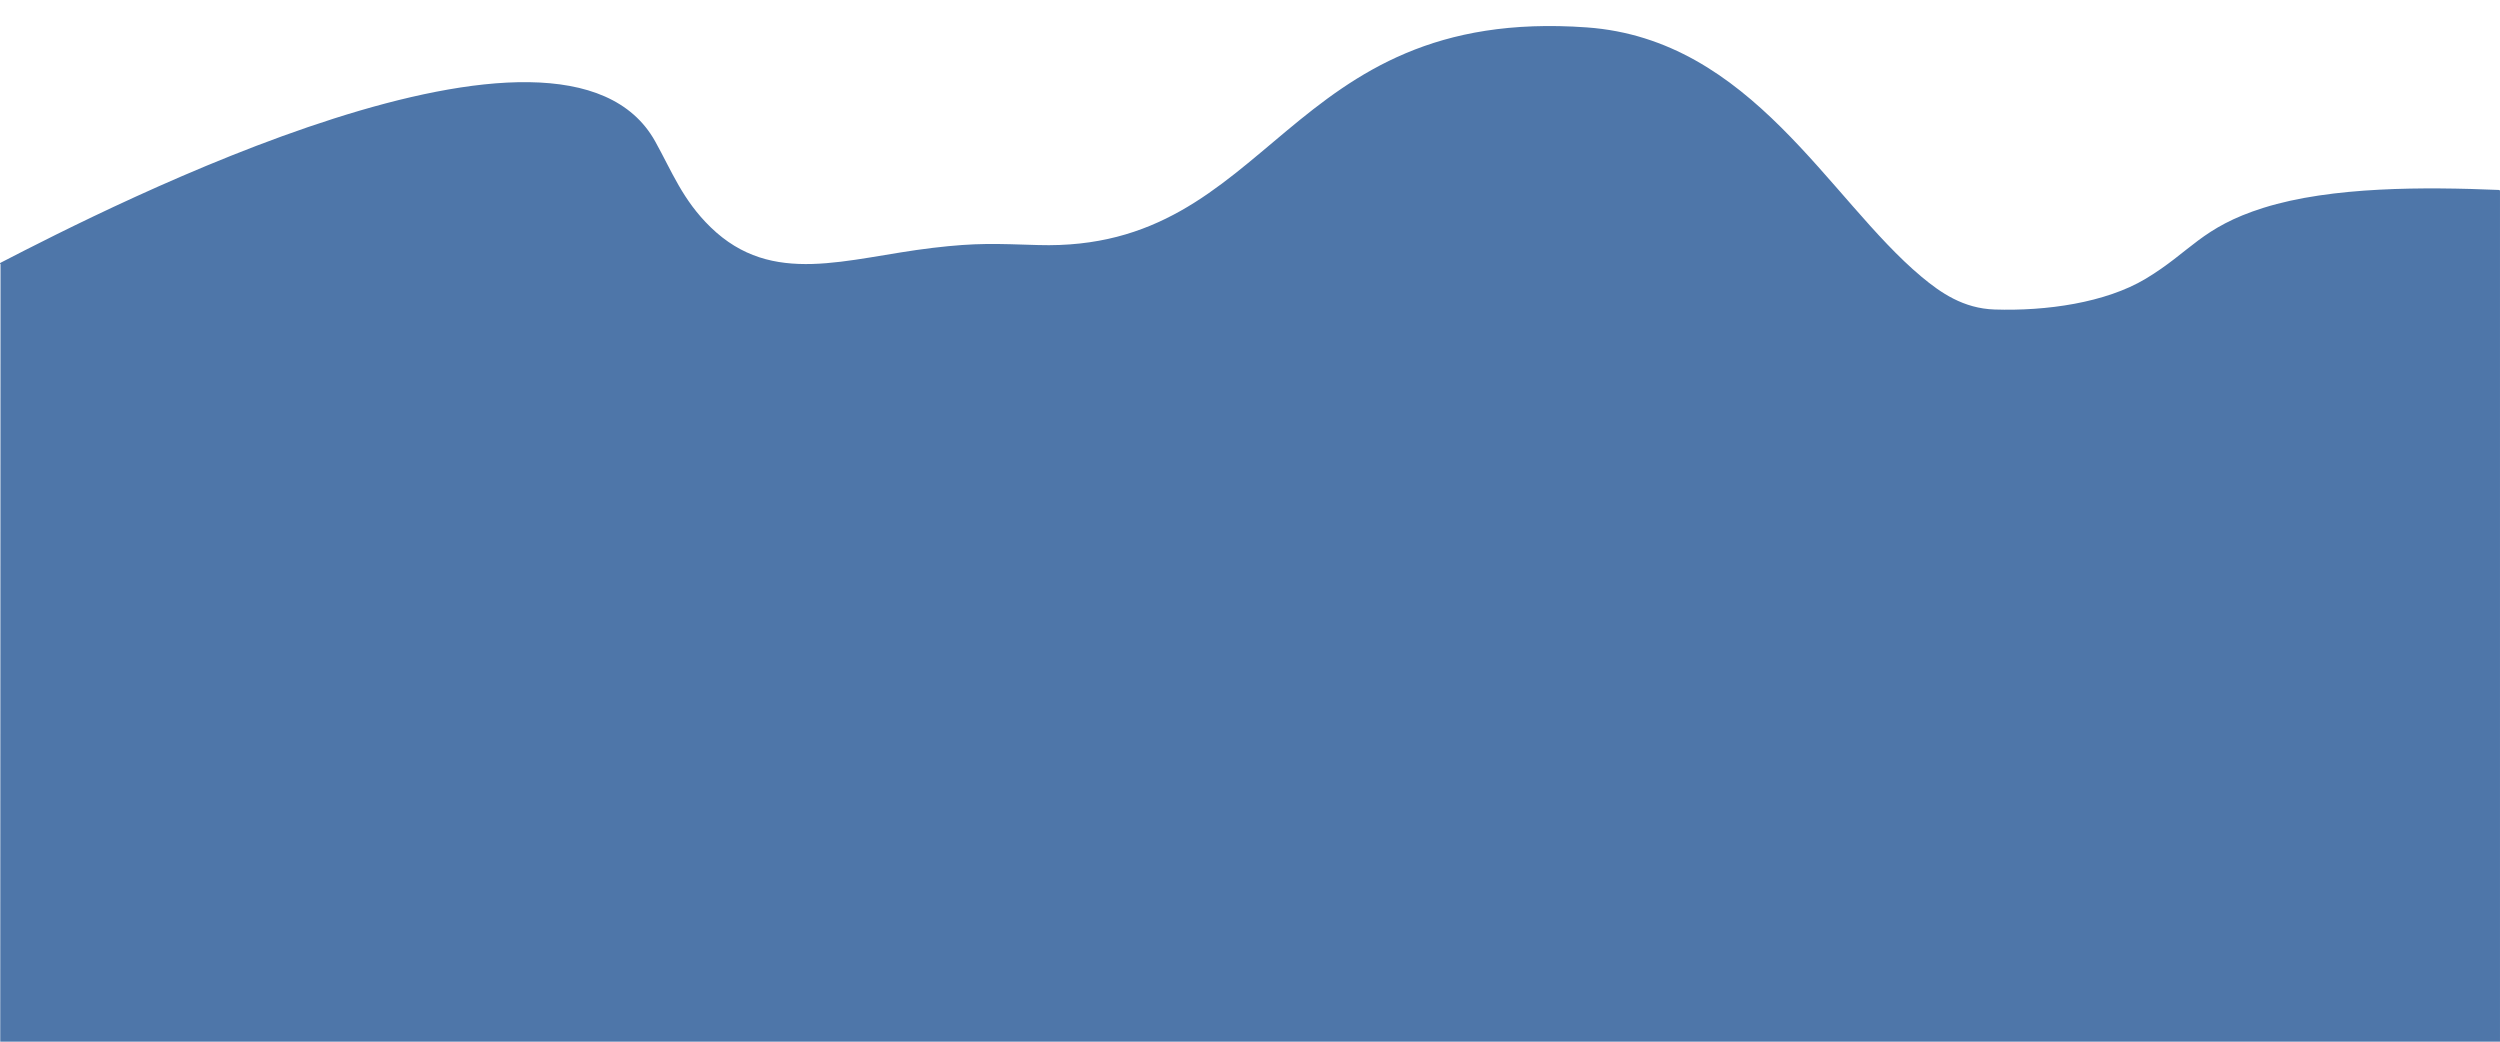 <?xml version="1.0" encoding="UTF-8"?> <svg xmlns="http://www.w3.org/2000/svg" viewBox="0 0 2120.00 883.33" data-guides="{&quot;vertical&quot;:[],&quot;horizontal&quot;:[]}"><defs></defs><path fill="#4e76a9" stroke="none" fill-opacity="1" stroke-width="1" stroke-opacity="1" clip-rule="evenodd" fill-rule="evenodd" text-rendering="geometricprecision" class="fil0" id="tSvg28b8f2607b" title="Path 1" d="M0.44 222.846C92.665 175.213 476.928 -21.366 555.599 119.9C569.931 145.644 578.836 169.587 602.609 192.681C655.133 243.699 717.557 218.927 790.84 210.204C828.668 205.699 844.546 206.743 880.359 207.803C1080.19 213.709 1087.764 4.698 1345.596 23.237C1485.382 33.29 1550.803 168.975 1629.397 234.644C1645.783 248.336 1664.962 261.586 1691.429 262.464C1735.016 263.91 1785.497 256.788 1819.533 236.383C1857.836 213.422 1866.736 192.78 1919.531 176.201C1977.394 158.033 2056.508 158.496 2119.014 161.075C2119.588 161.097 2120.024 161.45 2119.991 161.859C2119.991 409.705 2119.991 657.551 2119.991 905.398C1413.396 899.691 706.802 893.985 0.208 888.278C0.285 666.869 0.362 445.459 0.44 224.05C0.351 224.006 0.274 223.951 0.208 223.884C-0.129 223.553 -0.024 223.089 0.44 222.846Z"></path></svg> 